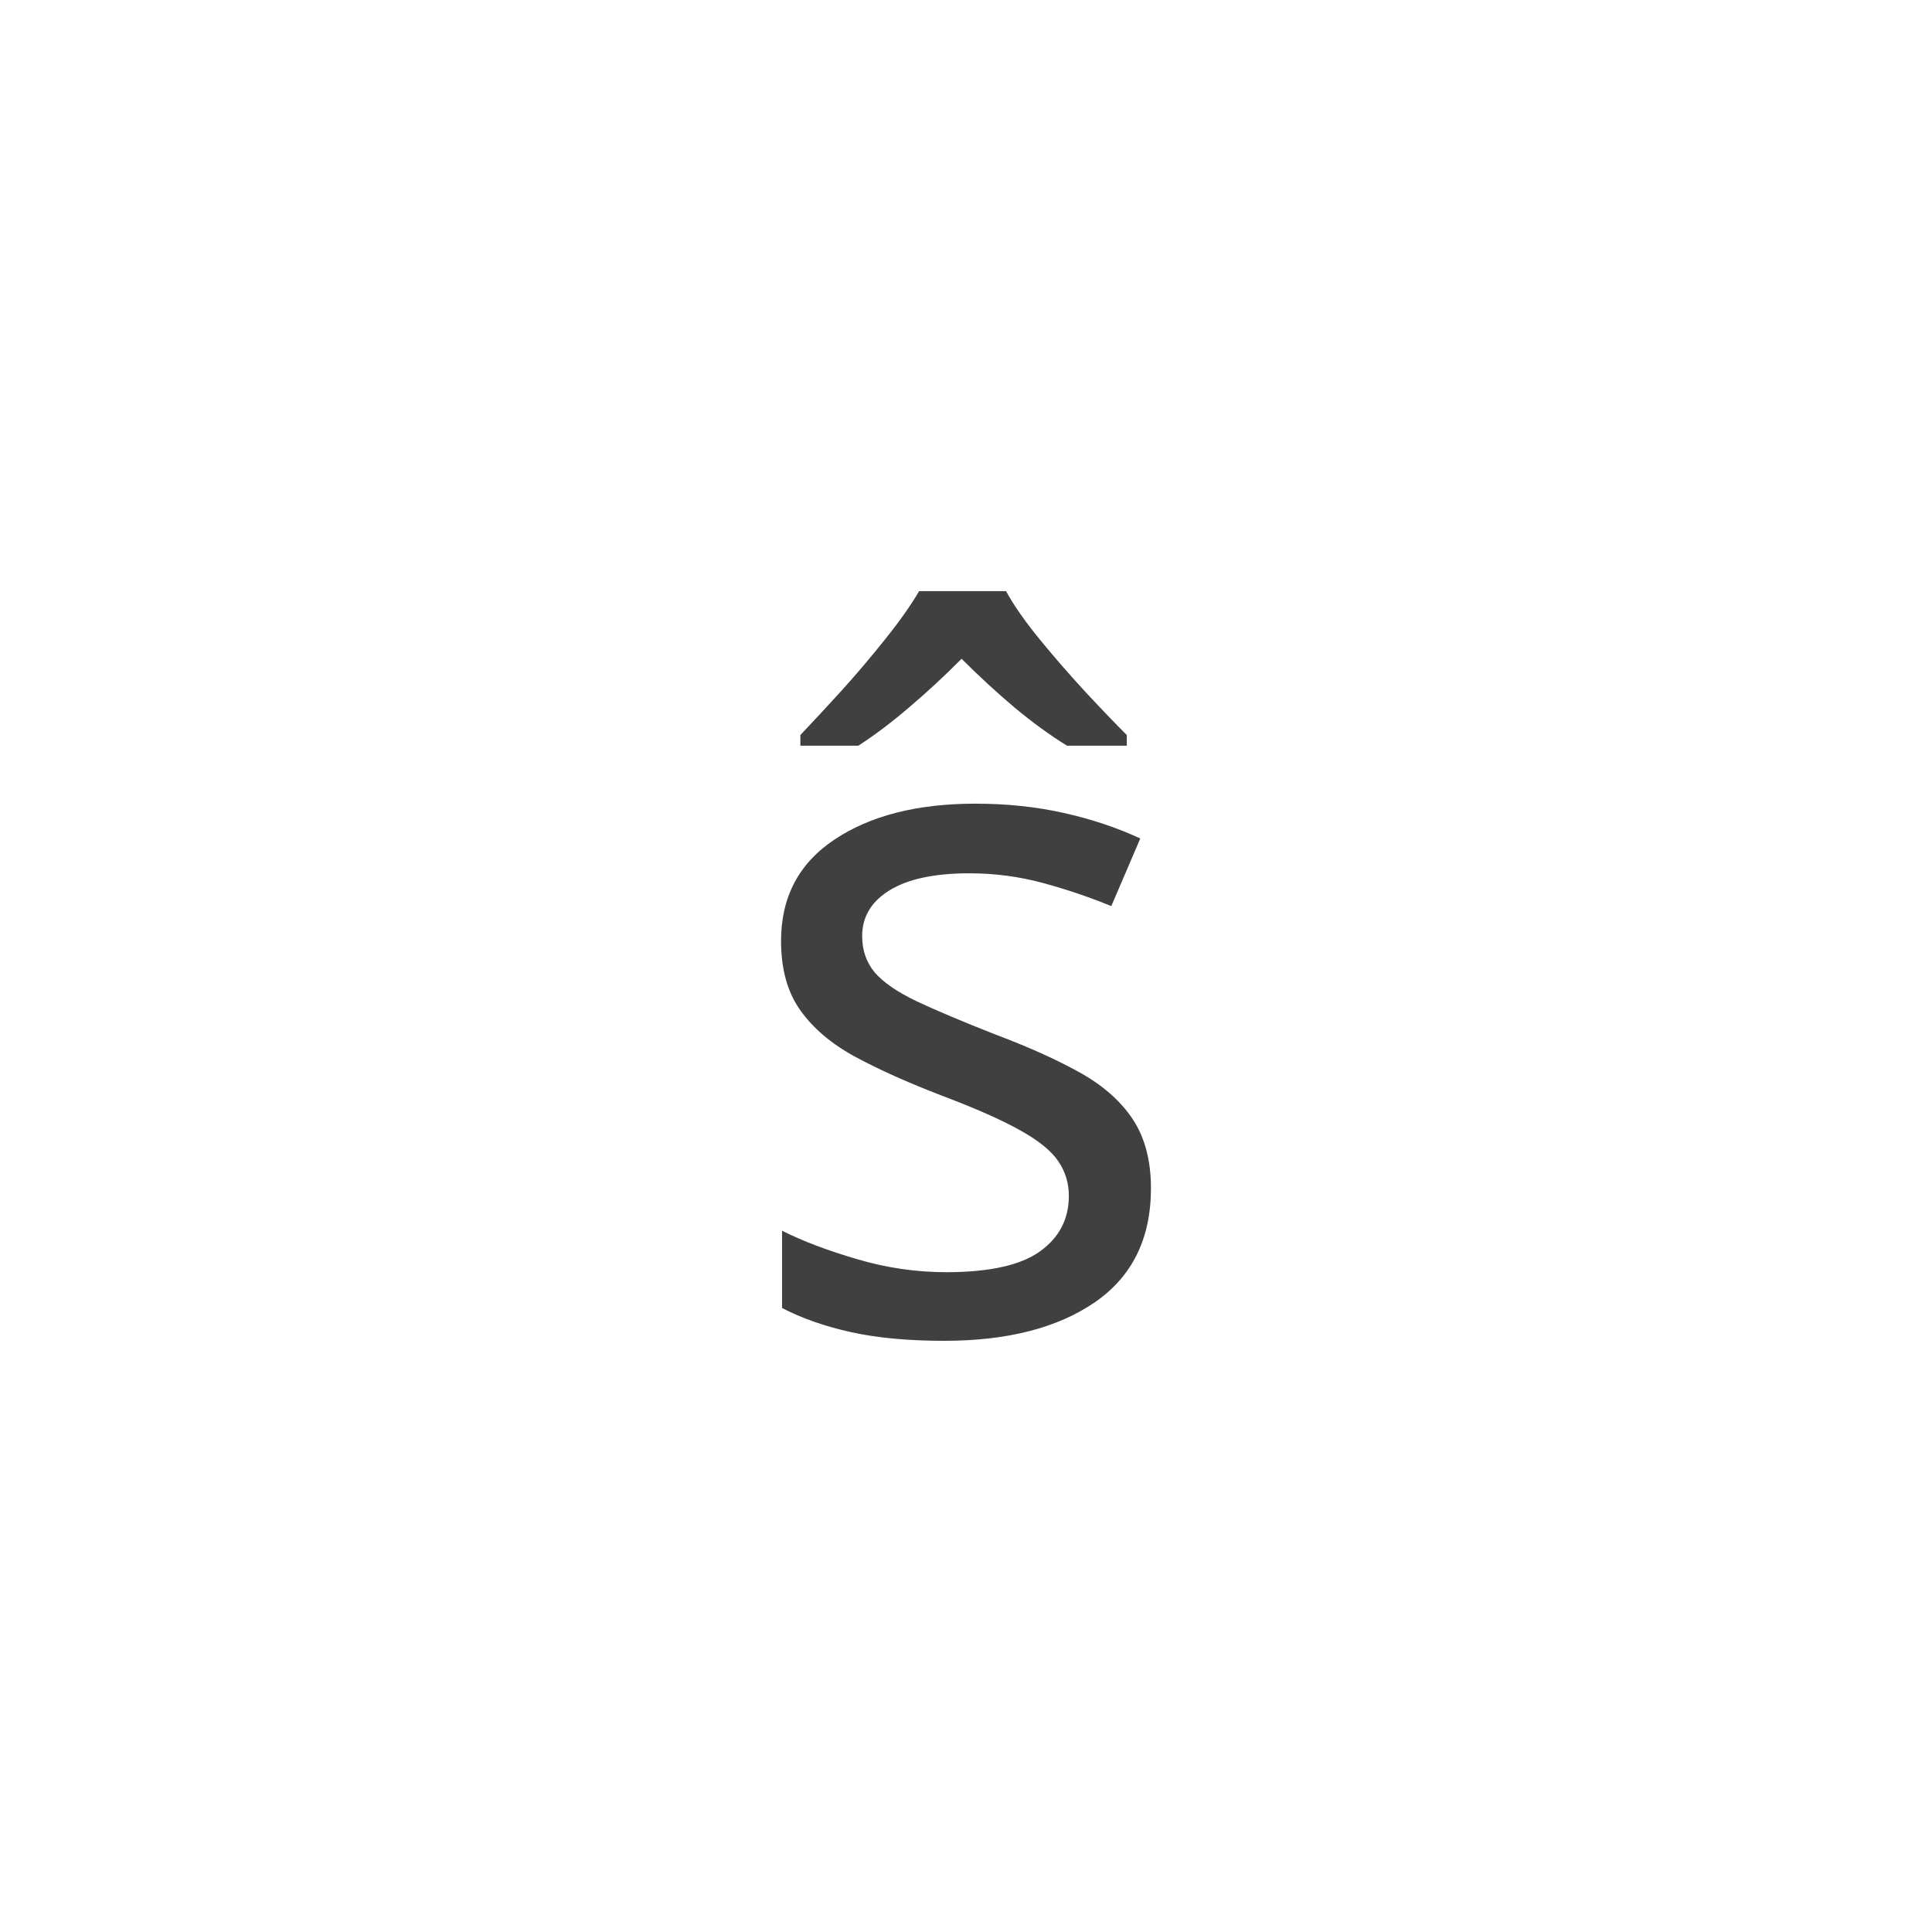 <svg xmlns="http://www.w3.org/2000/svg" version="1.1" width="96" height="96" viewbox="0 0 96 96"><rect x="0" y="0" width="96" height="96" fill="#FFFFFF"></rect><g transform="translate(36.36, 66.144)"><path d="M20.83-7.1L20.83-7.1Q20.83-3.36 18.05-1.44 15.26 0.48 10.56 0.48L10.56 0.48Q7.87 0.48 5.93 0.05 3.98-0.38 2.5-1.15L2.5-1.15 2.5-4.99Q4.03-4.22 6.22-3.58 8.4-2.93 10.66-2.93L10.66-2.93Q13.87-2.93 15.31-3.96 16.75-4.99 16.75-6.72L16.75-6.72Q16.75-7.68 16.22-8.45 15.7-9.22 14.33-9.98 12.96-10.75 10.42-11.71L10.42-11.71Q7.92-12.67 6.14-13.63 4.37-14.59 3.41-15.94 2.45-17.28 2.45-19.39L2.45-19.39Q2.45-22.66 5.11-24.43 7.78-26.21 12.1-26.21L12.1-26.21Q14.45-26.21 16.49-25.75 18.53-25.3 20.3-24.48L20.3-24.48 18.86-21.12Q17.23-21.79 15.46-22.27 13.68-22.75 11.81-22.75L11.81-22.75Q9.22-22.75 7.85-21.91 6.48-21.07 6.48-19.63L6.48-19.63Q6.48-18.58 7.1-17.83 7.73-17.09 9.19-16.39 10.66-15.7 13.1-14.74L13.1-14.74Q15.55-13.82 17.28-12.86 19.01-11.9 19.92-10.54 20.83-9.17 20.83-7.1ZM9.31-36.77L13.63-36.77Q14.21-35.71 15.29-34.39 16.37-33.07 17.54-31.8 18.72-30.53 19.63-29.62L19.63-29.62 19.63-29.09 16.66-29.09Q15.41-29.86 14.06-30.98 12.72-32.11 11.42-33.41L11.42-33.41Q10.13-32.11 8.83-31.01 7.54-29.9 6.29-29.09L6.29-29.09 3.41-29.09 3.41-29.62Q4.32-30.58 5.45-31.82 6.58-33.07 7.63-34.39 8.69-35.71 9.31-36.77L9.31-36.77Z" fill="#404040"></path></g></svg>